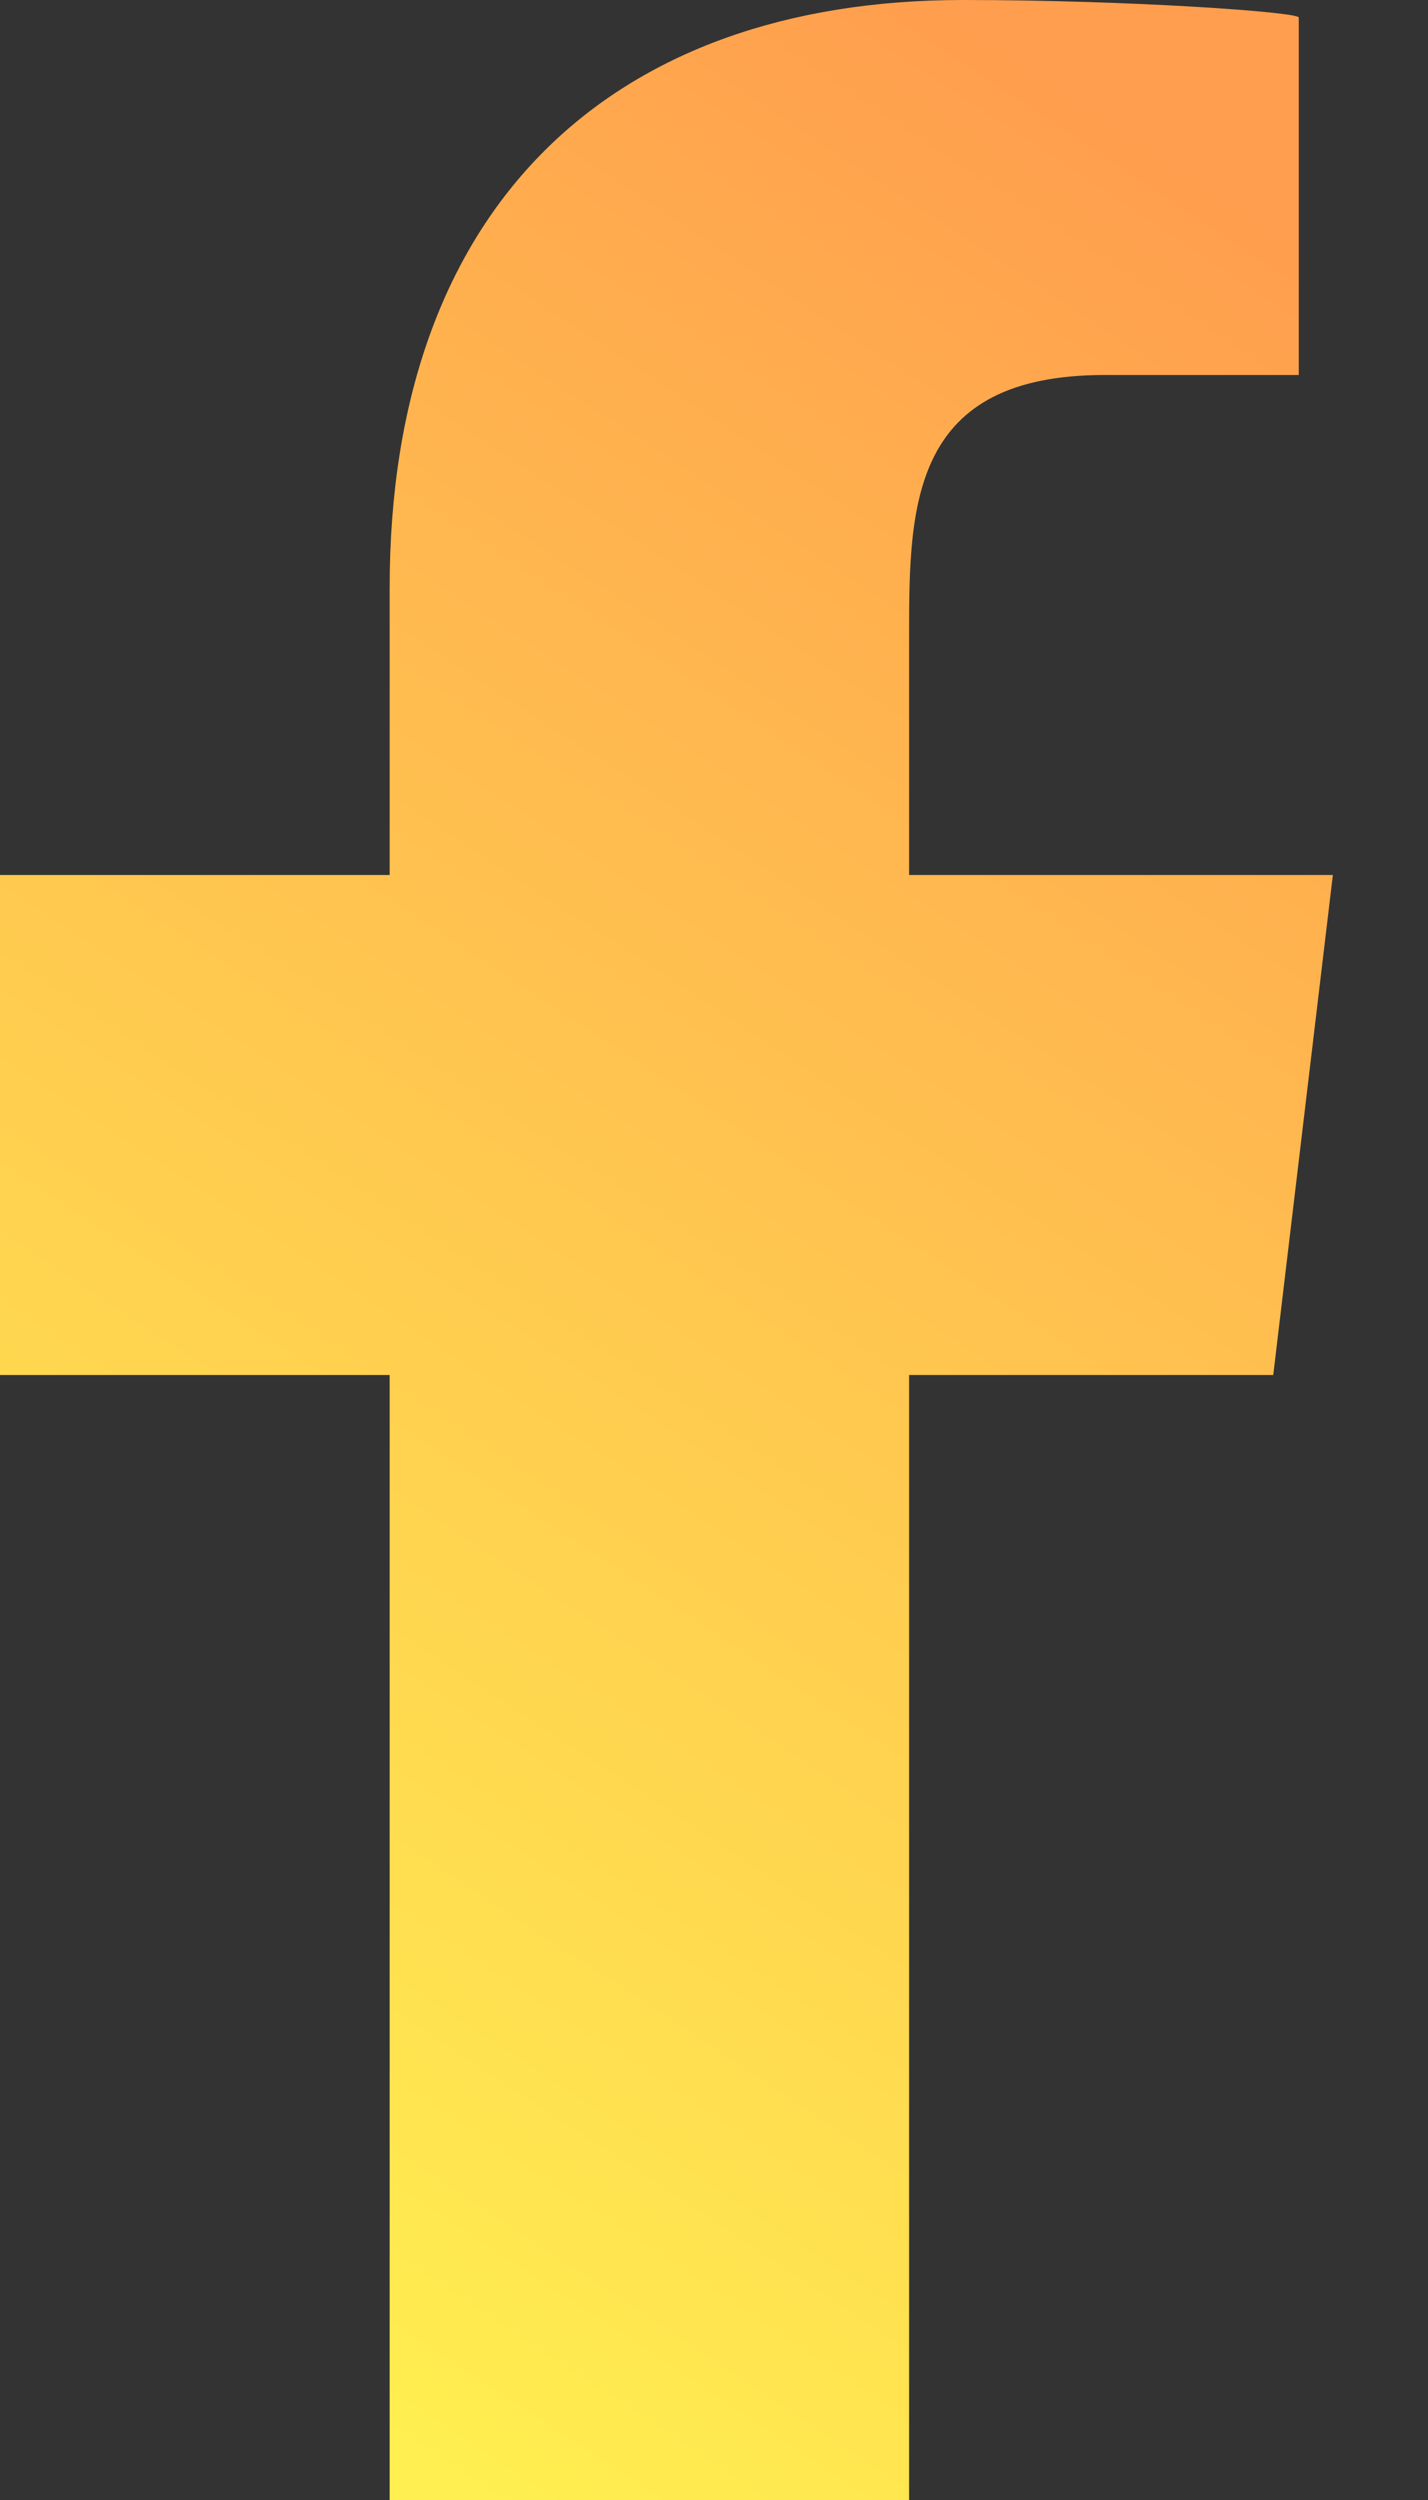 <?xml version="1.0" encoding="UTF-8"?> <svg xmlns="http://www.w3.org/2000/svg" xmlns:xlink="http://www.w3.org/1999/xlink" width="8px" height="14px" viewBox="0 0 8 14" version="1.1"><rect x="0" y="0" width="8" height="14" fill="#333333" stroke="none"/><title>icon-social-facebook-footer</title><defs><linearGradient x1="35.778%" y1="100%" x2="71.094%" y2="0%" id="linearGradient-1"><stop stop-color="#FFEF50" offset="0%"></stop><stop stop-color="#FF9E4E" offset="100%"></stop></linearGradient></defs><g id="icon-social-facebook-footer" stroke="none" stroke-width="1" fill="none" fill-rule="evenodd"><g fill="url(#linearGradient-1)" id="landingpage_footer_facebook_icon"><path d="M5.093,14 L5.093,7.7 L7.133,7.7 L7.467,4.9 L5.093,4.9 L5.093,3.536 C5.093,2.815 5.113,2.1 6.188,2.1 L7.276,2.1 L7.276,0.098 C7.276,0.068 6.341,0 5.395,0 C3.42,0 2.183,1.16 2.183,3.29 L2.183,4.9 L1.50990331e-14,4.9 L1.50990331e-14,7.7 L2.183,7.7 L2.183,14 L5.093,14 Z" id="facebook"></path></g></g></svg> 